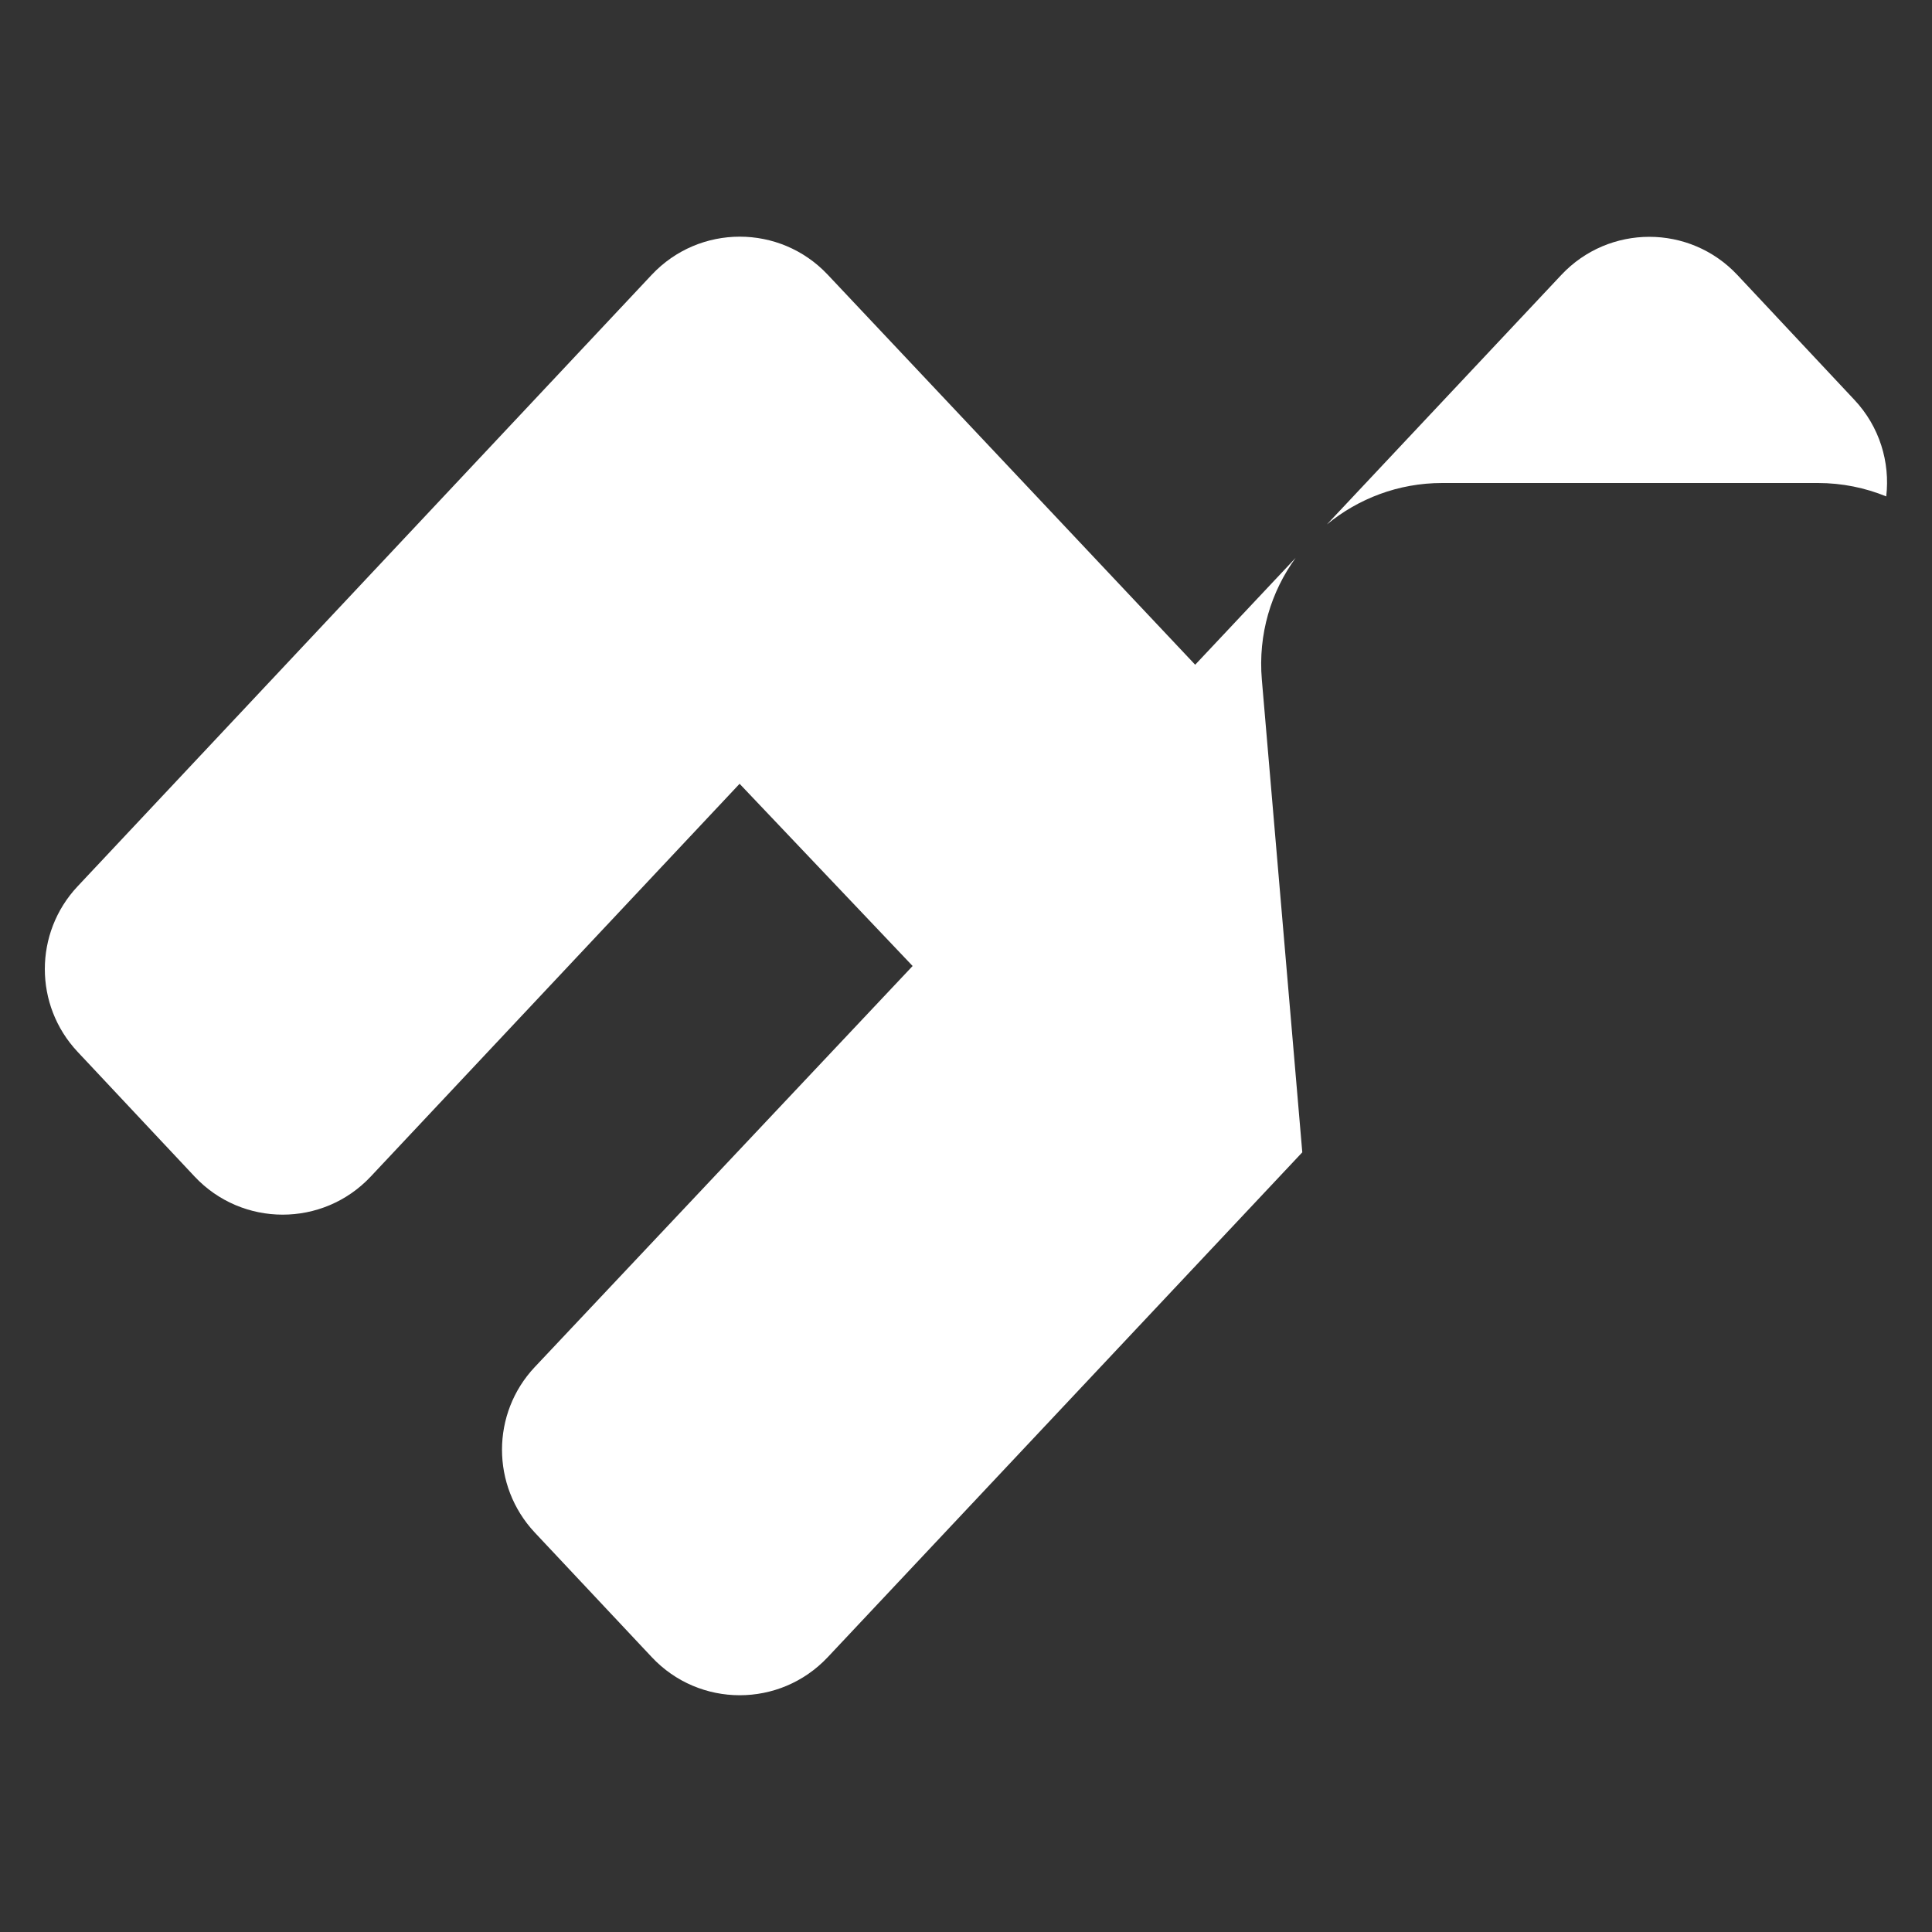 <svg width="16" height="16" viewBox="0 0 16 16" fill="none" xmlns="http://www.w3.org/2000/svg">
<rect x="0" y="0" width="16" height="16" fill="#333333" stroke="none"/>
<path fill-rule="evenodd" clip-rule="evenodd" d="M4.429 11.321C4.067 11.705 4.067 12.305 4.428 12.691L5.397 13.723C5.791 14.144 6.459 14.145 6.855 13.724L10.785 9.543L10.45 5.628C10.418 5.253 10.526 4.9 10.73 4.62L9.898 5.505L6.854 2.274C6.459 1.855 5.792 1.855 5.397 2.276L0.642 7.341C0.281 7.726 0.281 8.325 0.642 8.71L1.611 9.743C2.006 10.164 2.674 10.165 3.07 9.744L6.125 6.491L7.558 8L4.429 11.321ZM10.989 4.343C11.248 4.13 11.58 4 11.944 4H15.055C15.256 4 15.447 4.04 15.621 4.111C15.654 3.828 15.566 3.533 15.357 3.311L14.388 2.277C13.993 1.856 13.325 1.856 12.93 2.277L10.989 4.343Z" fill="white"/>
</svg>
